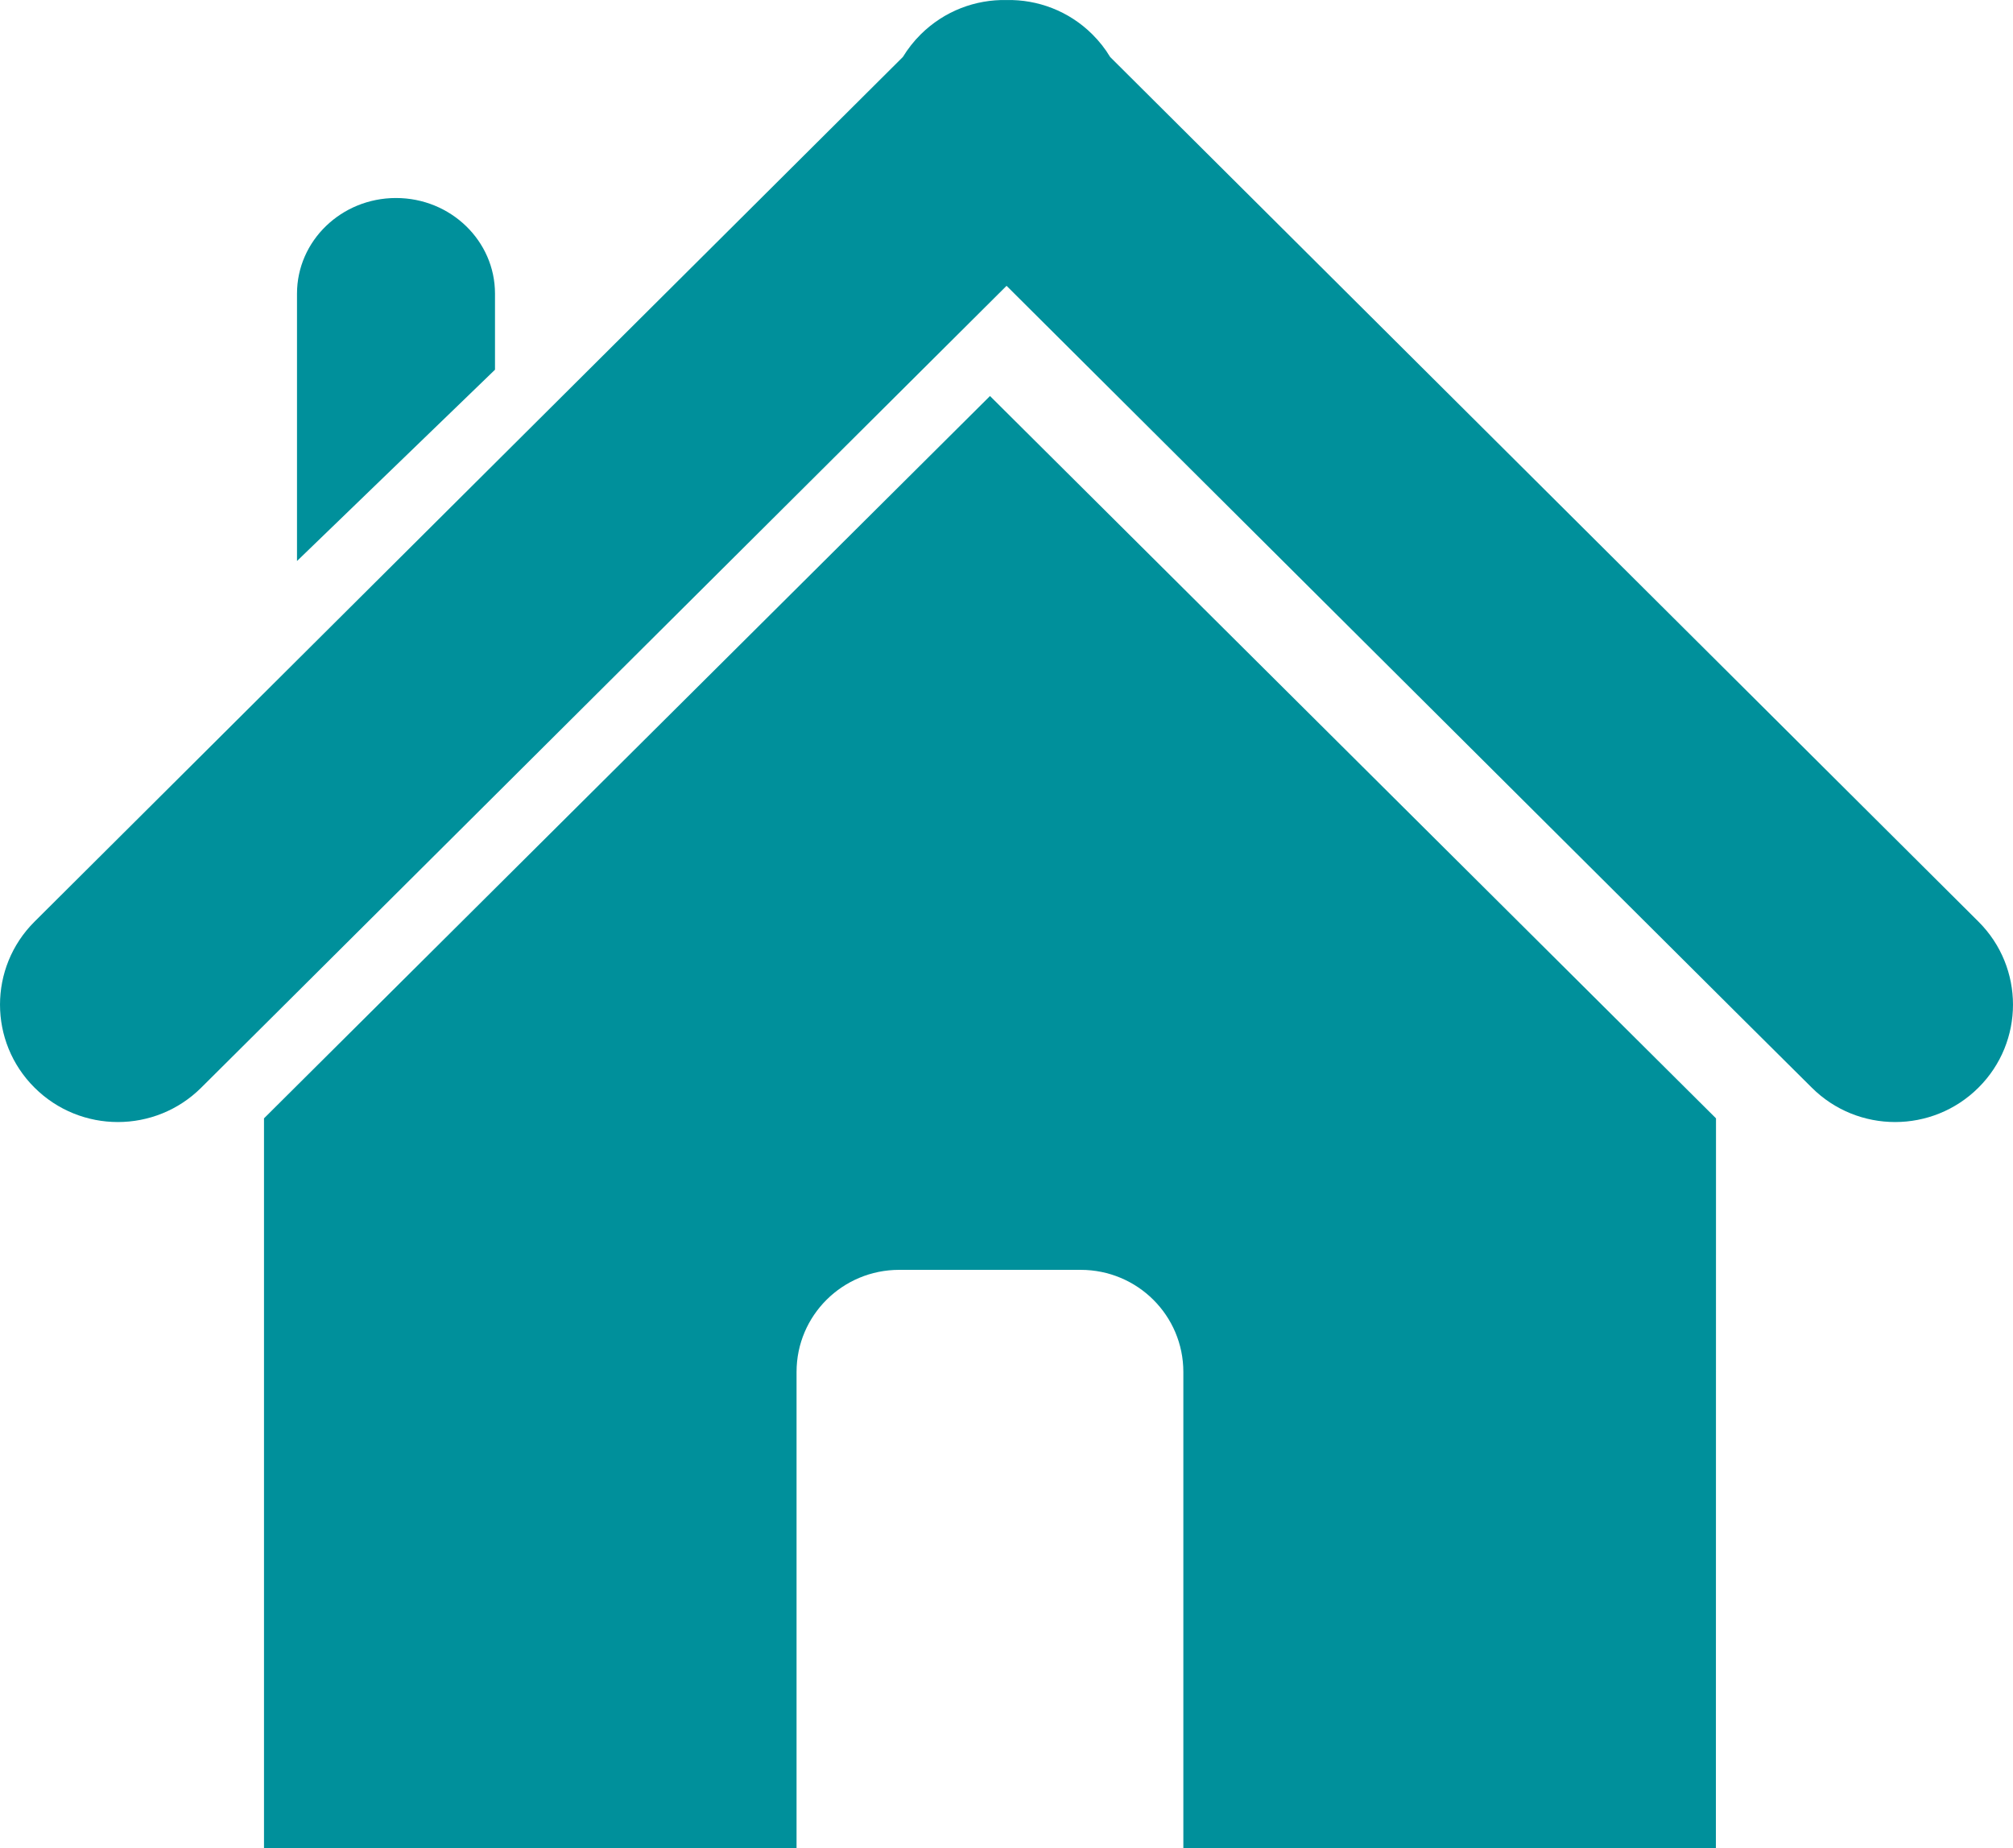 <?xml version="1.0" encoding="utf-8"?>
<svg width="61px" height="56px" viewBox="0 0 61 56" version="1.1" xmlns:xlink="http://www.w3.org/1999/xlink" xmlns="http://www.w3.org/2000/svg">
  <g id="Group-4">
    <path d="M22 0L0 21.888L0 44L16.138 44L16.138 29.573C16.138 27.861 17.531 26.479 19.248 26.479L24.749 26.479C26.469 26.479 27.859 27.864 27.859 29.573L27.859 44L43.997 44L44 21.888L22 0Z" transform="translate(8 12)" id="Fill-1" fill="#00909B" fill-rule="evenodd" stroke="none" />
    <path d="M6 2.898C6 1.298 4.656 0 3 0C1.344 0 0 1.298 0 2.898L0 11L6 5.203L6 2.898Z" transform="translate(9 6)" id="Fill-2" fill="#00909B" fill-rule="evenodd" stroke="none" />
    <path d="M59.955 27.929L33.64 1.726C33.494 1.481 33.313 1.252 33.105 1.044L33.102 1.041C32.386 0.329 31.441 -0.018 30.502 0.001C29.562 -0.018 28.62 0.329 27.901 1.041L27.898 1.044C27.686 1.255 27.509 1.484 27.36 1.726L1.045 27.929C-0.348 29.317 -0.348 31.569 1.045 32.956L1.048 32.959C2.442 34.347 4.703 34.347 6.097 32.959L8.299 30.769L30.502 8.661L30.729 8.887L52.701 30.77L54.904 32.959C56.297 34.347 58.558 34.347 59.952 32.959L59.955 32.956C61.348 31.569 61.348 29.317 59.955 27.929L59.955 27.929Z" id="Fill-3" fill="#00909B" fill-rule="evenodd" stroke="none" />
  </g>
</svg>